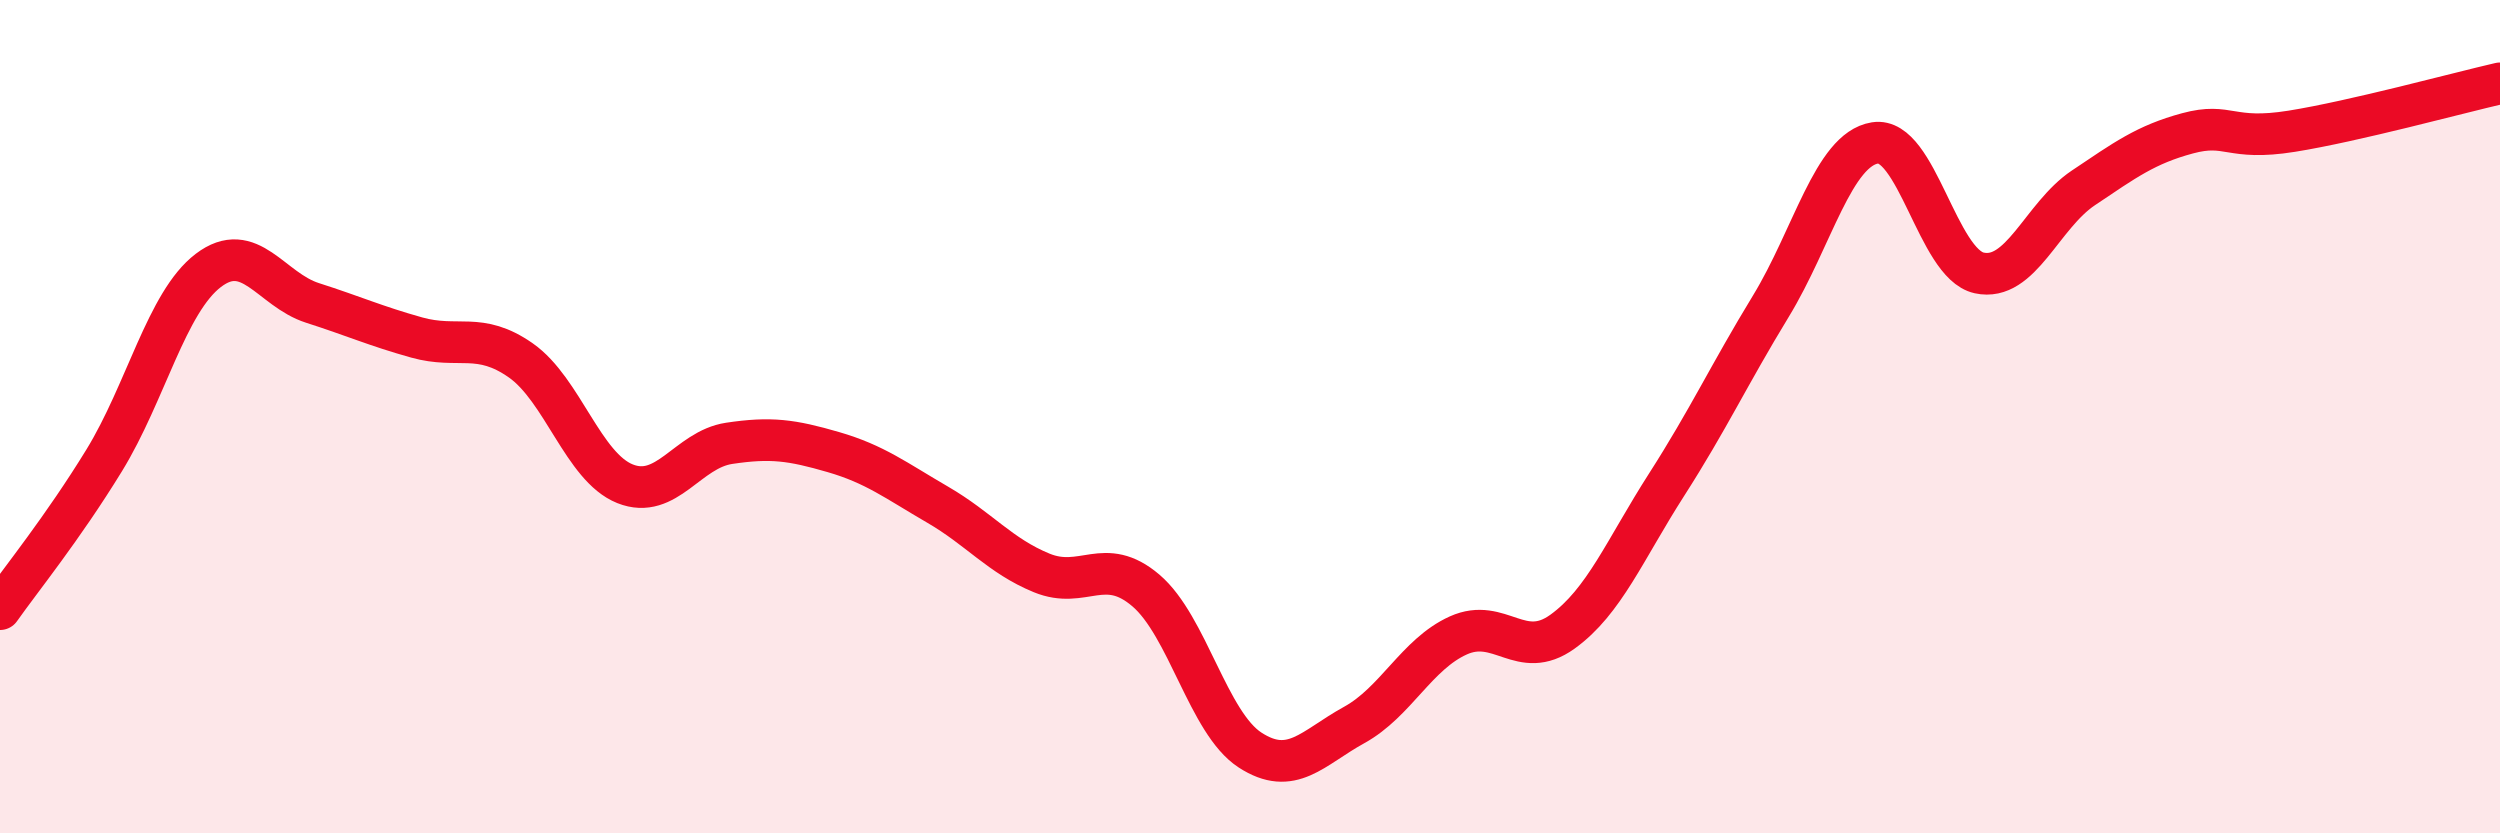 
    <svg width="60" height="20" viewBox="0 0 60 20" xmlns="http://www.w3.org/2000/svg">
      <path
        d="M 0,14.62 C 0.5,13.91 1.5,12.68 2.5,11.05 C 3.5,9.42 4,7.25 5,6.49 C 6,5.73 6.5,6.95 7.5,7.27 C 8.5,7.59 9,7.82 10,8.1 C 11,8.38 11.5,7.95 12.5,8.65 C 13.5,9.35 14,11.21 15,11.61 C 16,12.01 16.5,10.79 17.5,10.64 C 18.5,10.49 19,10.56 20,10.85 C 21,11.14 21.5,11.53 22.5,12.11 C 23.5,12.69 24,13.34 25,13.75 C 26,14.16 26.5,13.32 27.5,14.17 C 28.5,15.02 29,17.35 30,18 C 31,18.65 31.5,17.95 32.5,17.4 C 33.5,16.85 34,15.7 35,15.25 C 36,14.8 36.5,15.88 37.5,15.16 C 38.5,14.44 39,13.19 40,11.63 C 41,10.07 41.5,8.99 42.5,7.35 C 43.5,5.71 44,3.59 45,3.43 C 46,3.27 46.5,6.33 47.5,6.55 C 48.5,6.77 49,5.18 50,4.51 C 51,3.84 51.5,3.47 52.5,3.2 C 53.5,2.93 53.5,3.39 55,3.15 C 56.5,2.91 59,2.23 60,2L60 20L0 20Z"
        fill="#EB0A25"
        opacity="0.1"
        stroke-linecap="round"
        stroke-linejoin="round"
      />
      <path
        d="M 0,14.62 C 0.5,13.91 1.5,12.68 2.5,11.05 C 3.5,9.42 4,7.25 5,6.49 C 6,5.73 6.5,6.95 7.5,7.27 C 8.5,7.59 9,7.82 10,8.1 C 11,8.38 11.5,7.95 12.5,8.65 C 13.5,9.35 14,11.21 15,11.61 C 16,12.01 16.5,10.79 17.5,10.64 C 18.5,10.49 19,10.56 20,10.85 C 21,11.14 21.5,11.53 22.5,12.11 C 23.5,12.69 24,13.34 25,13.75 C 26,14.16 26.5,13.32 27.5,14.17 C 28.5,15.02 29,17.35 30,18 C 31,18.65 31.5,17.95 32.5,17.4 C 33.5,16.85 34,15.7 35,15.25 C 36,14.8 36.5,15.88 37.5,15.16 C 38.5,14.44 39,13.19 40,11.63 C 41,10.07 41.5,8.99 42.5,7.35 C 43.5,5.71 44,3.59 45,3.43 C 46,3.27 46.5,6.33 47.5,6.55 C 48.5,6.77 49,5.18 50,4.51 C 51,3.84 51.5,3.47 52.5,3.2 C 53.5,2.93 53.5,3.39 55,3.15 C 56.5,2.91 59,2.23 60,2"
        stroke="#EB0A25"
        stroke-width="1"
        fill="none"
        stroke-linecap="round"
        stroke-linejoin="round"
      />
    </svg>
  